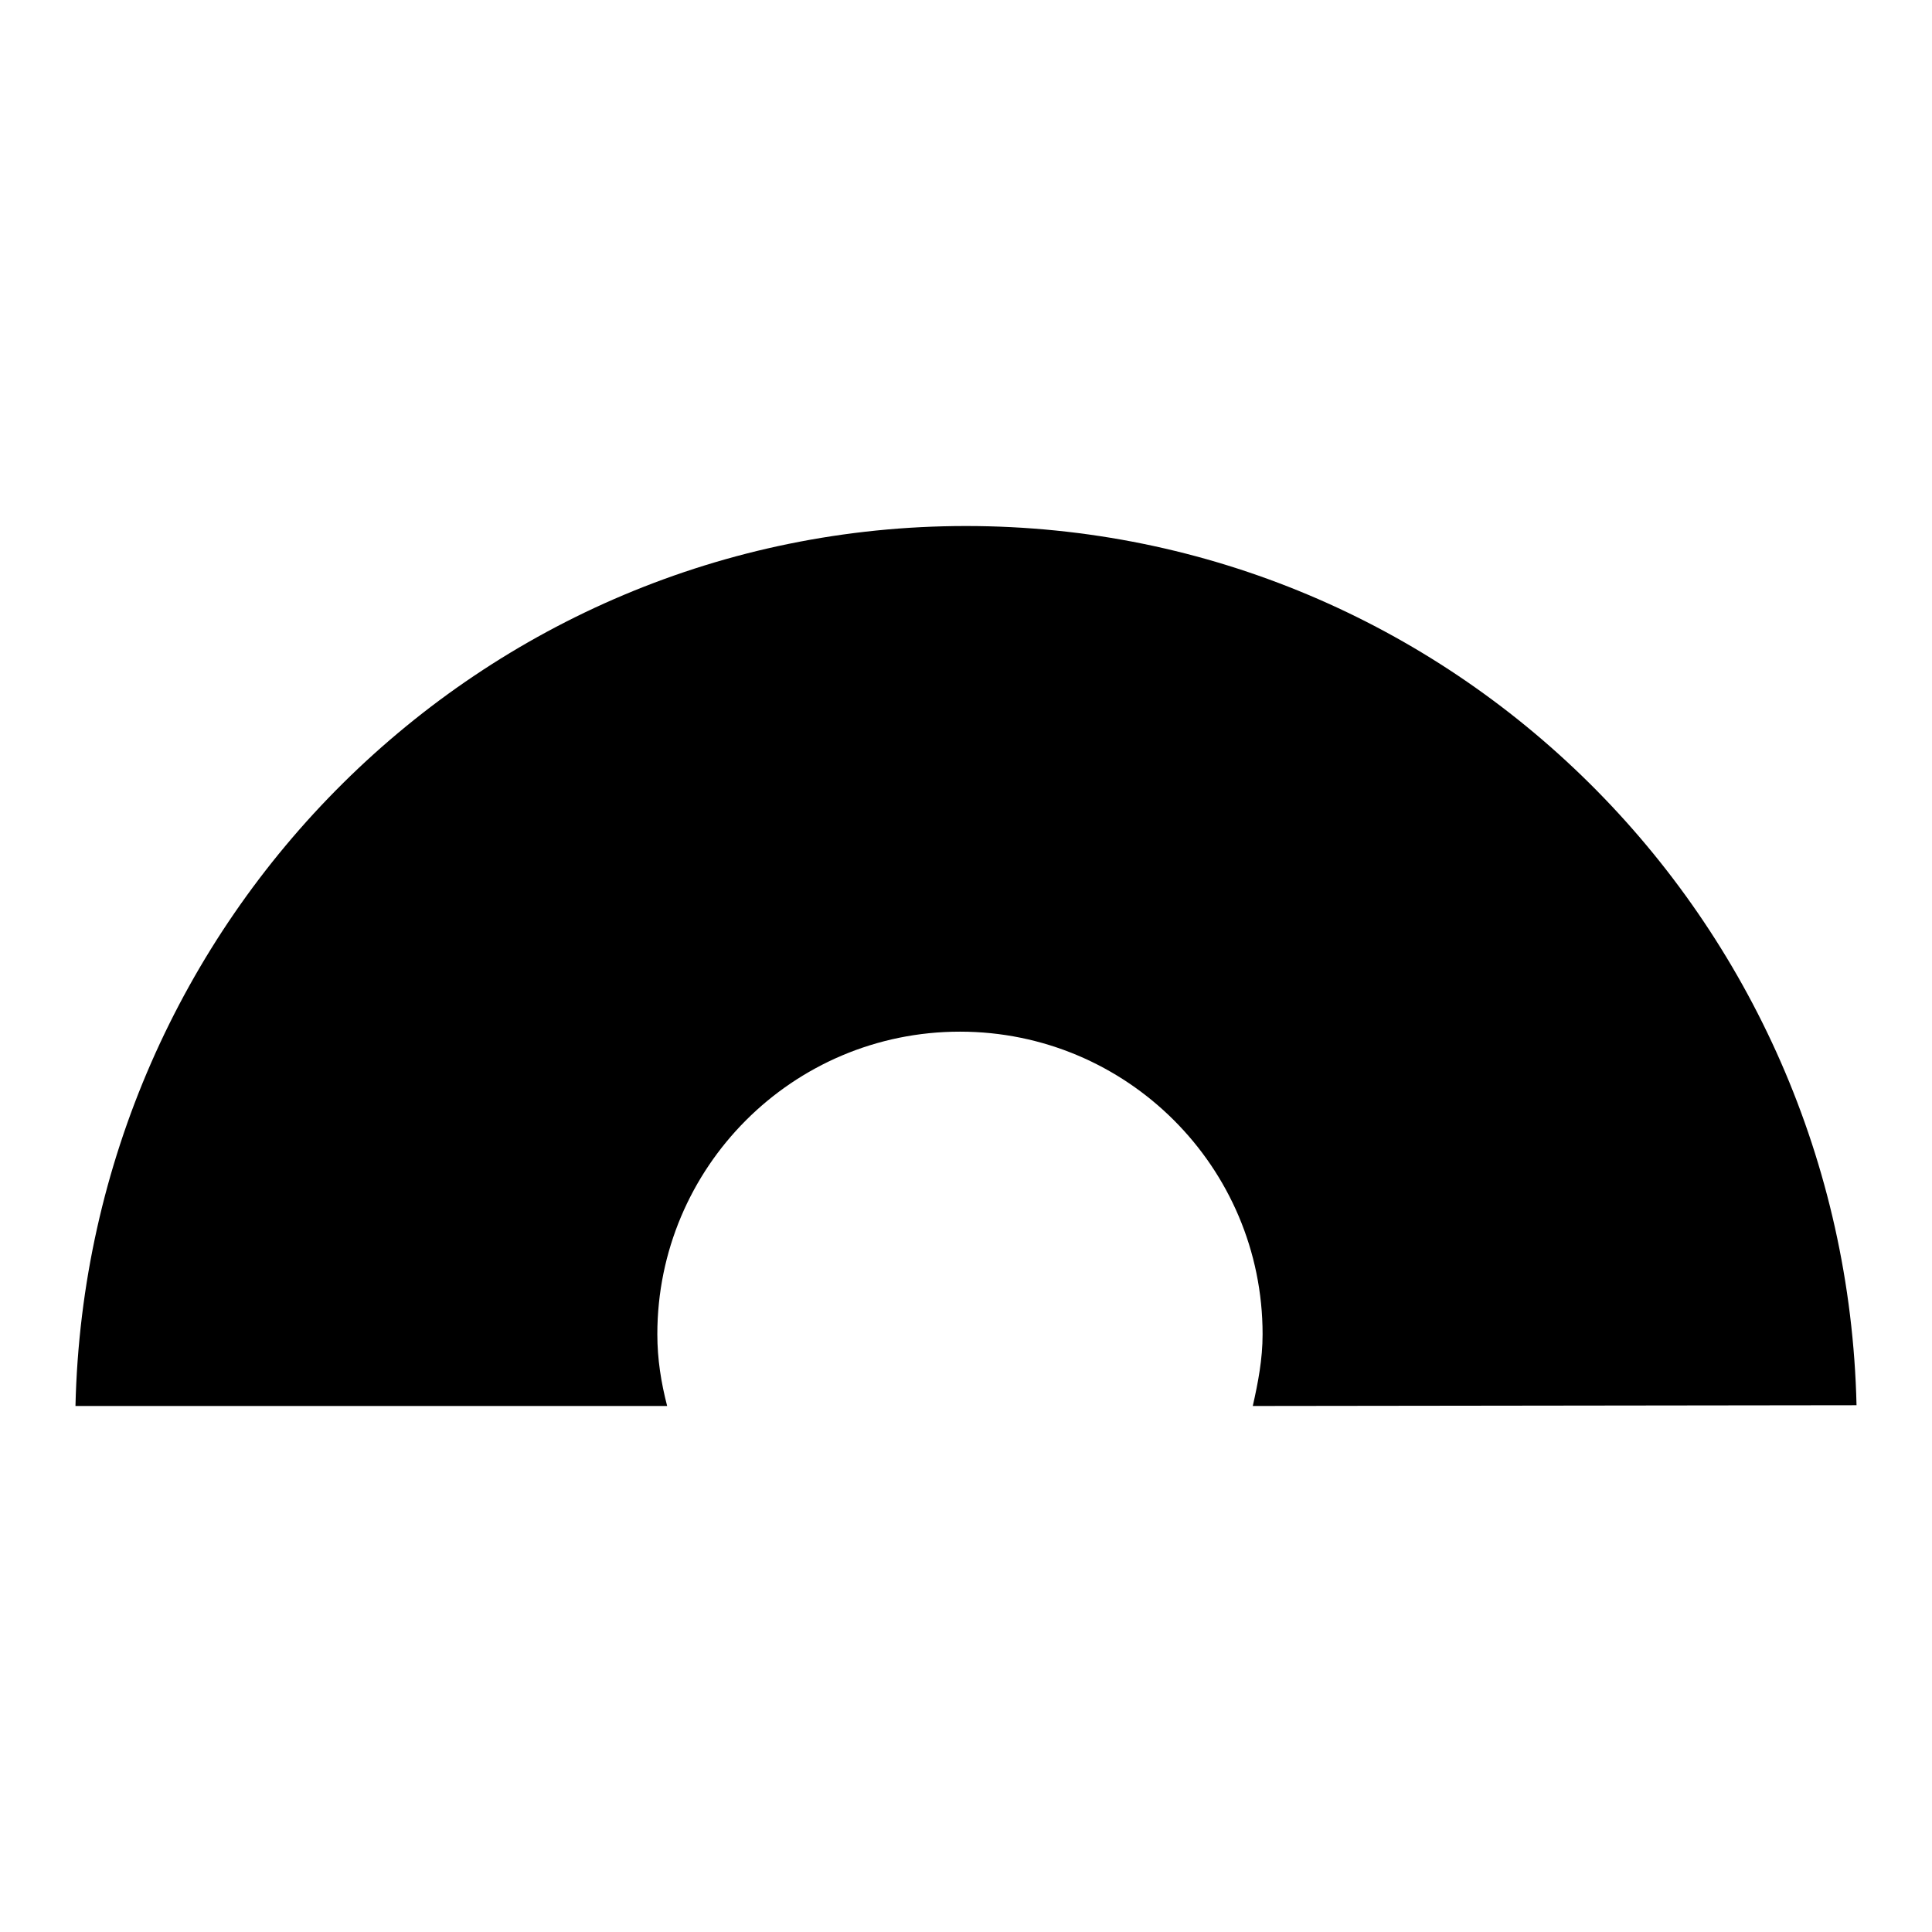 <?xml version="1.0" encoding="utf-8"?>
<!-- Svg Vector Icons : http://www.onlinewebfonts.com/icon -->
<!DOCTYPE svg PUBLIC "-//W3C//DTD SVG 1.1//EN" "http://www.w3.org/Graphics/SVG/1.1/DTD/svg11.dtd">
<svg version="1.1" xmlns="http://www.w3.org/2000/svg" xmlns:xlink="http://www.w3.org/1999/xlink" x="0px" y="0px" viewBox="0 0 256 256" enable-background="new 0 0 256 256" xml:space="preserve">
<g><g><path fill="#000000" d="M166,186.3c0.7-3.1,1.3-6.2,1.3-9.5c0-22.2-18-40.1-40.1-40.1c-22.2,0-40.1,18-40.1,40.1c0,3.3,0.5,6.4,1.3,9.5H10c1.5-64.6,53.7-116.6,118-116.6c64.3,0,116.5,51.9,118,116.5L166,186.3L166,186.3z"/></g></g>
</svg>